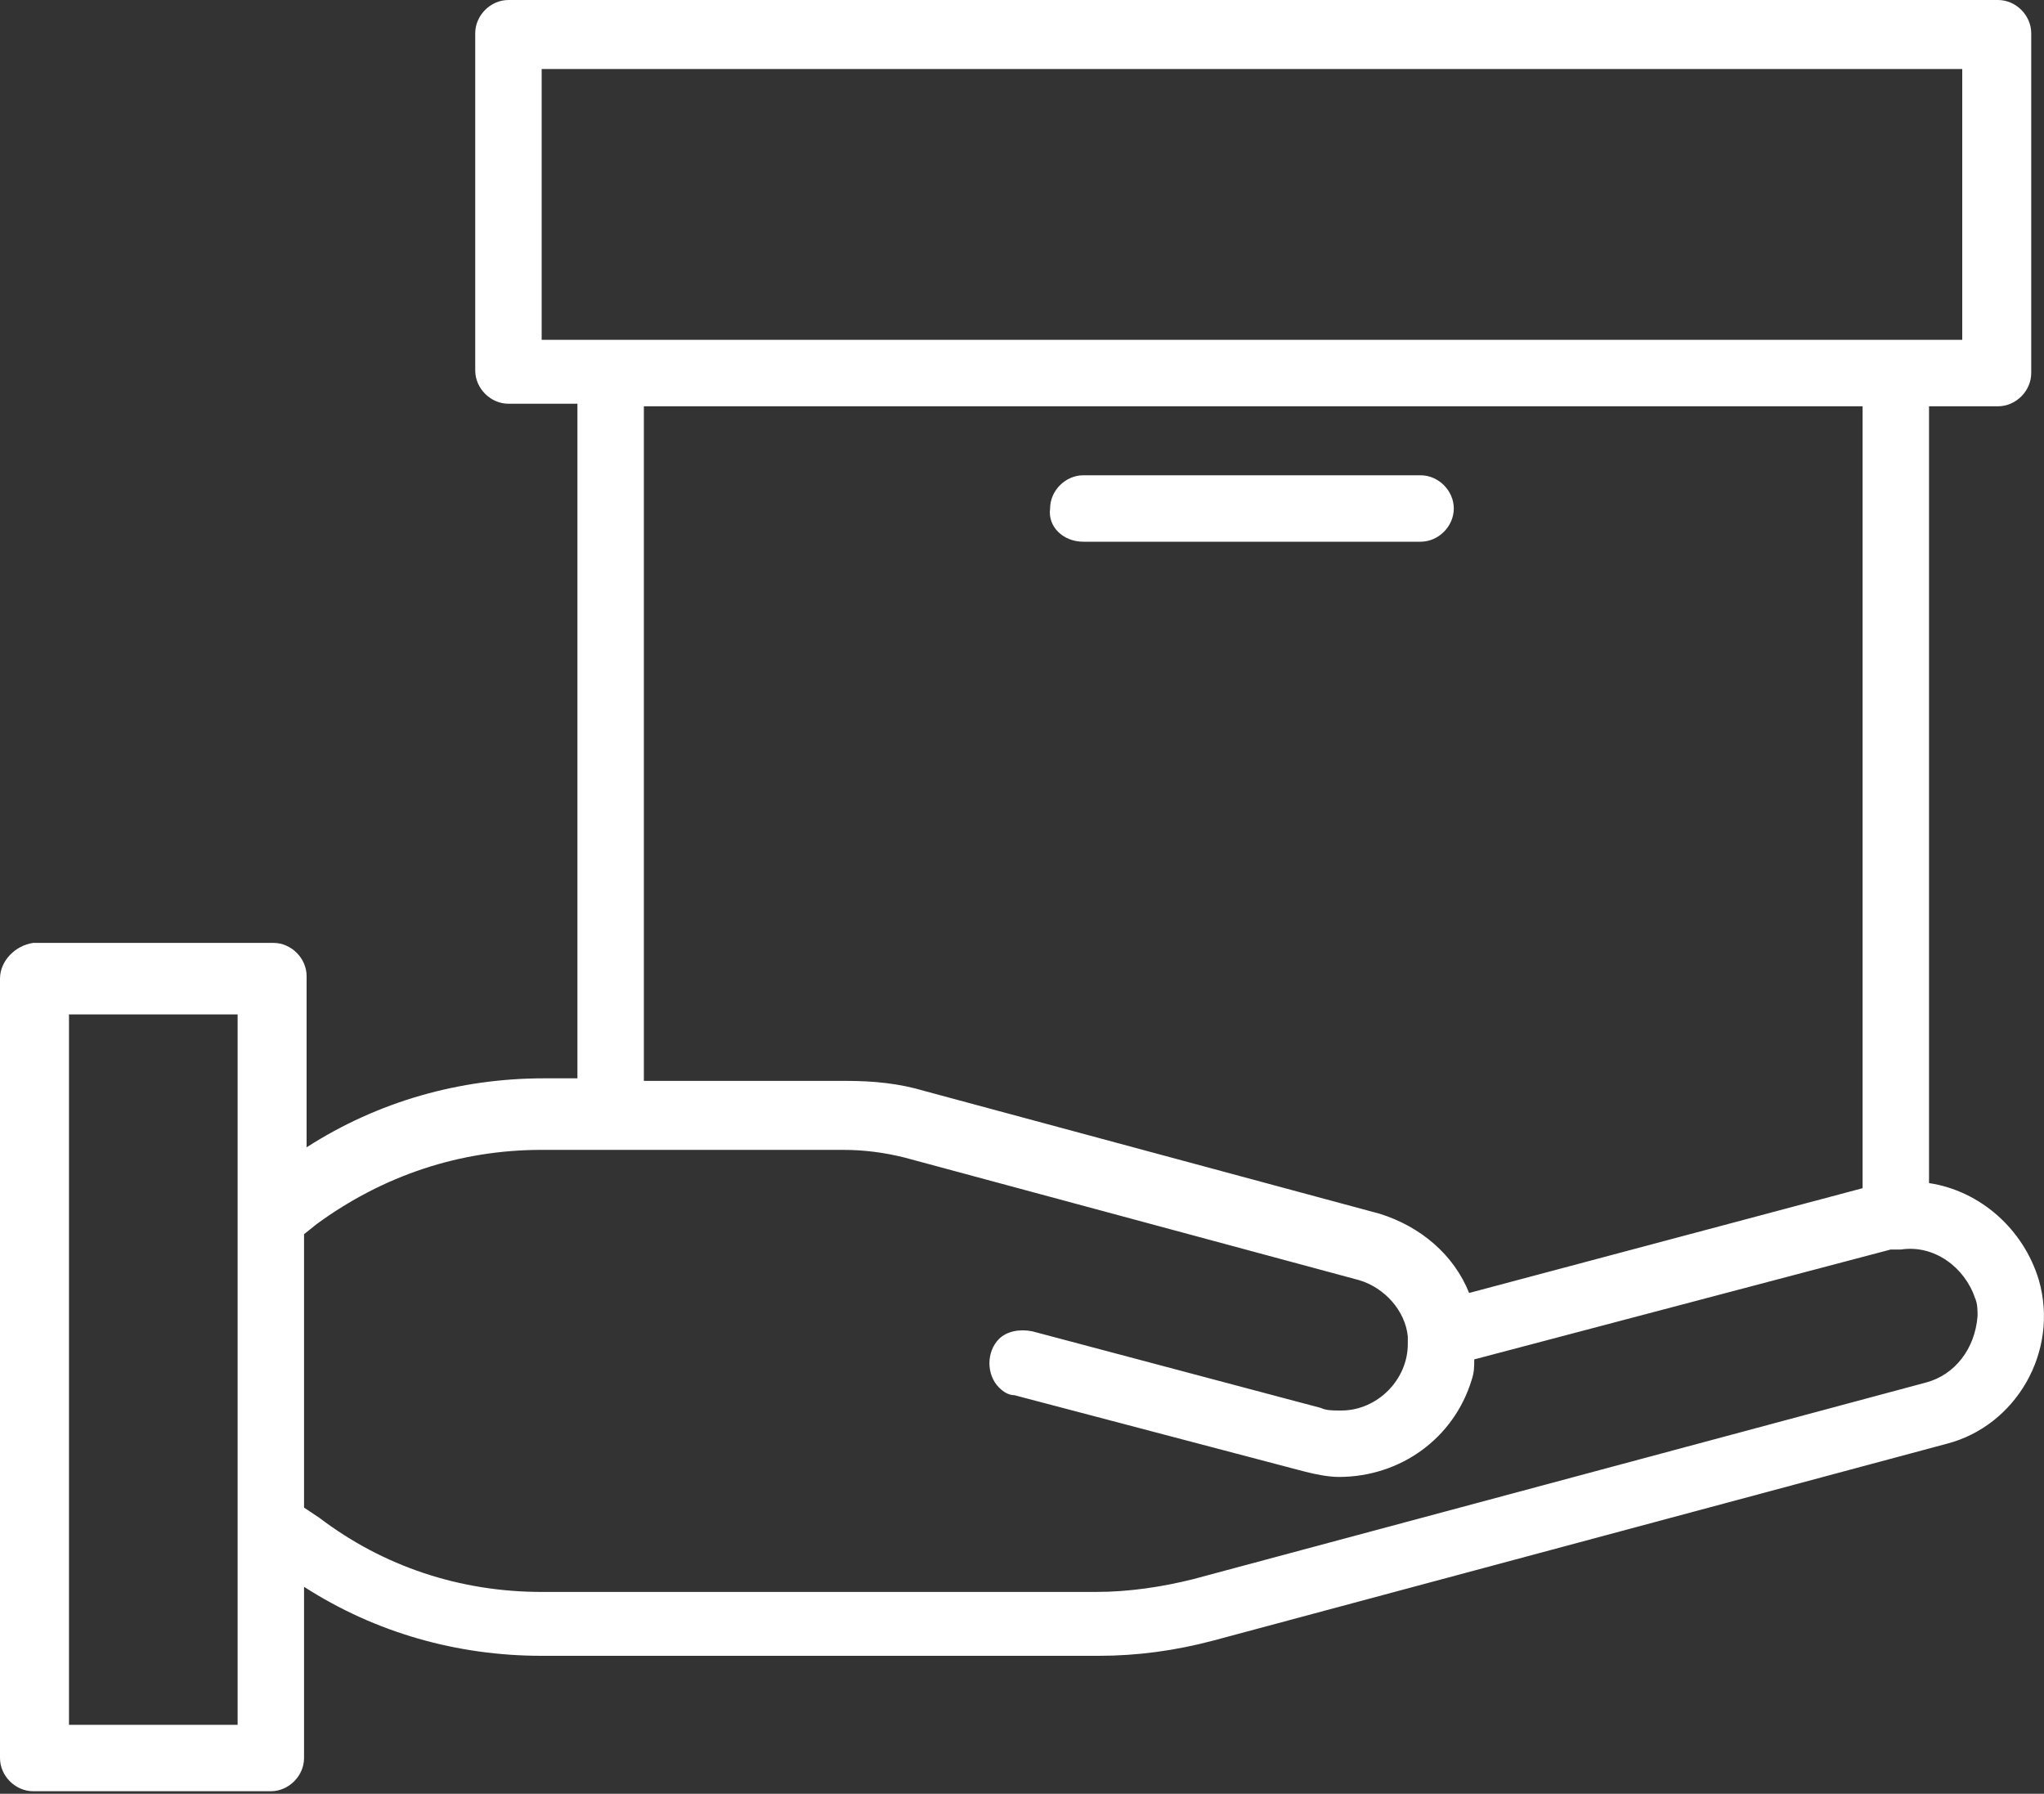 <?xml version="1.0" encoding="utf-8"?>
<!-- Generator: Adobe Illustrator 23.1.1, SVG Export Plug-In . SVG Version: 6.00 Build 0)  -->
<svg version="1.1" id="Layer_1" xmlns="http://www.w3.org/2000/svg" xmlns:xlink="http://www.w3.org/1999/xlink" x="0px" y="0px"
	 viewBox="0 0 80 70.2" style="enable-background:new 0 0 80 70.2;" xml:space="preserve">
<rect x="0" y="0" width="80" height="70.2" fill="#333333" stroke="none"/>
<style type="text/css">
	.st0{fill:#FFFFFF;}
</style>
<title>termek_elhelyezes_tervezes</title>
<g>
	<g id="Layer_1-2">
		<path class="st0" d="M79.8,50.1c-0.6-2-2.3-3.5-4.3-3.8V15.9h2.7c0.7,0,1.3-0.6,1.3-1.3V1.3c0-0.7-0.6-1.3-1.3-1.3H19.9
			c-0.7,0-1.3,0.6-1.3,1.3v13.2c0,0.7,0.6,1.3,1.3,1.3h2.7v26.4h-1.3c-3.3,0-6.5,0.9-9.3,2.7v-6.7c0-0.7-0.6-1.3-1.3-1.3H1.3
			C0.6,37,0,37.6,0,38.3v30.5c0,0.7,0.6,1.3,1.3,1.3h9.3c0.7,0,1.3-0.6,1.3-1.3v-6.7c2.8,1.8,6,2.7,9.3,2.7H43c1.5,0,3-0.2,4.5-0.6
			l28.7-7.7C78.9,55.8,80.6,52.9,79.8,50.1L79.8,50.1z M21.2,2.7h55.6v10.6H21.2V2.7z M25.2,15.9h47.7v30.6l-15.4,4.1
			c-0.6-1.5-1.9-2.6-3.5-3.1l-17.8-4.8c-1-0.3-2-0.4-3.1-0.4h-7.9L25.2,15.9z M9.3,67.5H2.7V39.7h6.6V67.5z M75.4,54.1l-28.7,7.7
			c-1.2,0.3-2.5,0.5-3.8,0.5H21.2c-3.2,0-6.2-1-8.7-2.9L11.9,59V48.3l0.5-0.4C15,46,18,45,21.2,45H33c0.8,0,1.6,0.1,2.4,0.3
			l17.8,4.8c1,0.3,1.8,1.2,1.9,2.2c0,0,0,0.1,0,0.1v0.2c0,1.4-1.2,2.6-2.6,2.6c0,0-0.1,0-0.1,0c-0.2,0-0.5,0-0.7-0.1l-11.3-3
			c-0.5-0.1-1,0-1.3,0.3c-0.5,0.5-0.5,1.4,0,1.9c0.2,0.2,0.4,0.3,0.6,0.3l11.4,3c0.4,0.1,0.9,0.2,1.3,0.2c2.4,0,4.5-1.5,5.2-3.8
			c0.1-0.3,0.1-0.5,0.1-0.8L74,48.9h0.4c1.3-0.2,2.5,0.7,2.9,1.9c0.1,0.2,0.1,0.5,0.1,0.7C77.3,52.8,76.5,53.8,75.4,54.1L75.4,54.1z
			"/>
		<path class="st0" d="M42.4,21.2h13.2c0.7,0,1.3-0.6,1.3-1.3c0-0.7-0.6-1.3-1.3-1.3H42.4c-0.7,0-1.3,0.6-1.3,1.3
			C41,20.6,41.6,21.2,42.4,21.2z"/>
	</g>
</g>
</svg>
